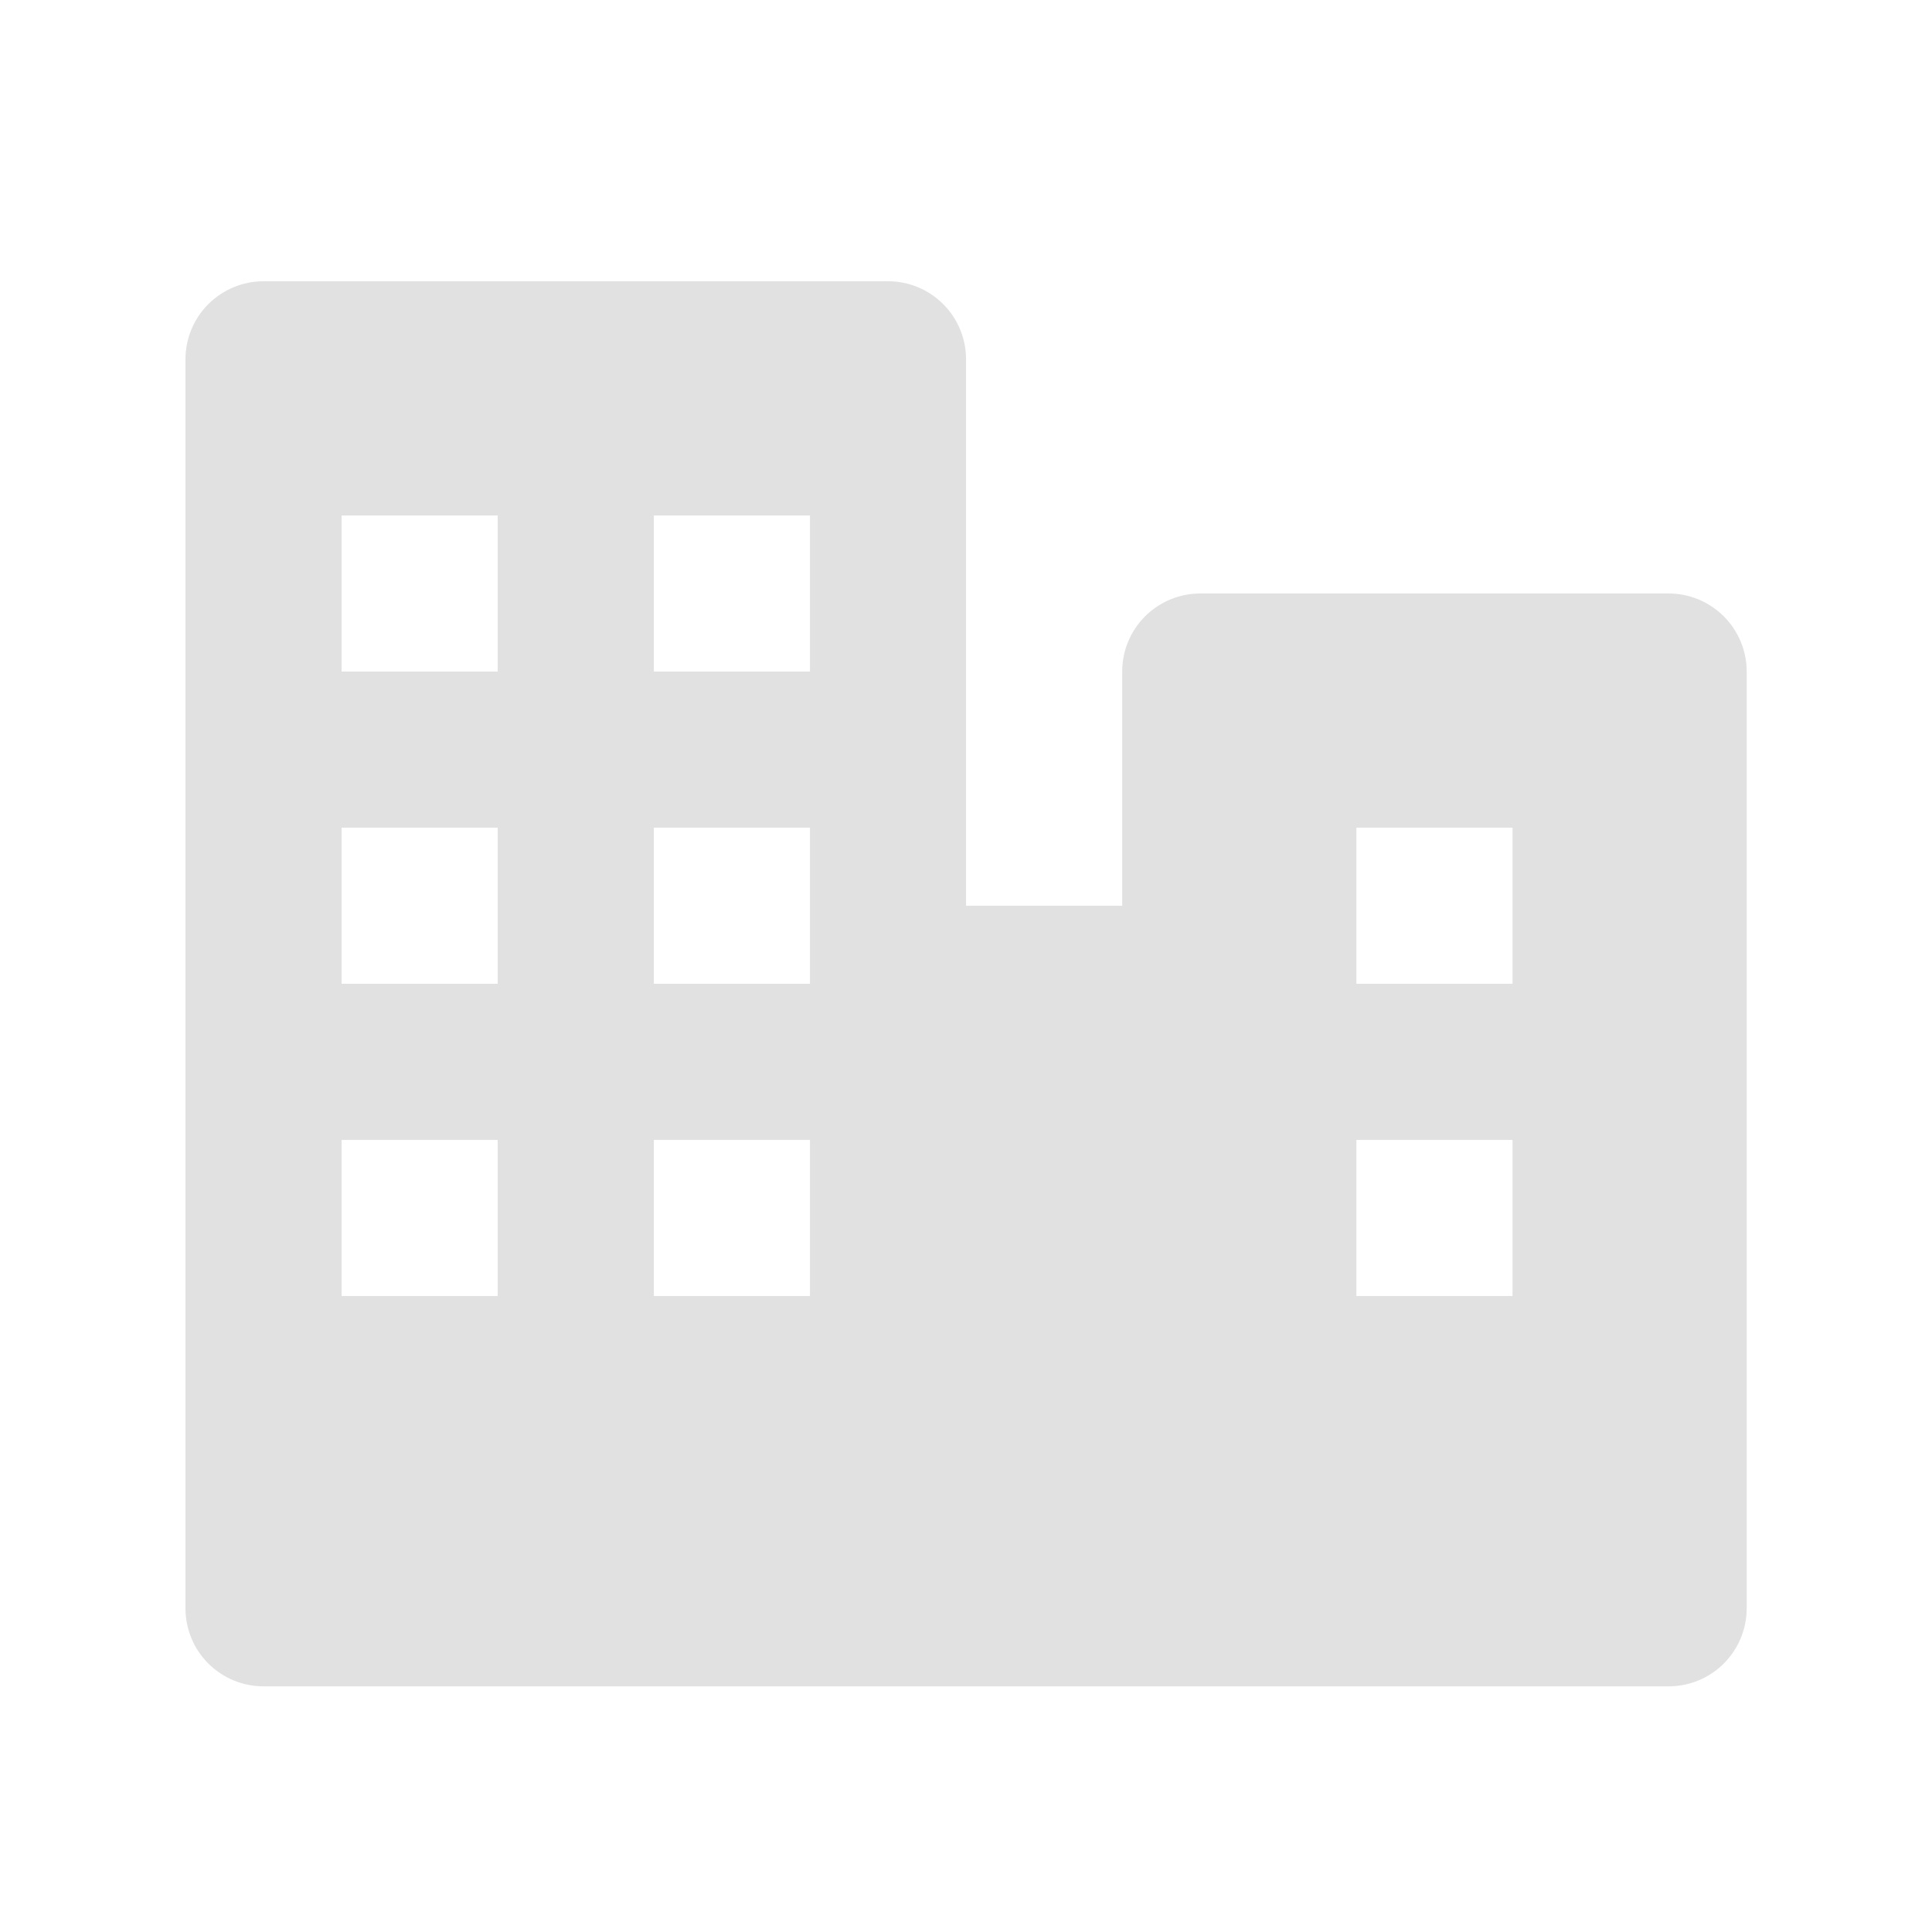 <svg width="33" height="33" viewBox="0 0 33 33" fill="none" xmlns="http://www.w3.org/2000/svg">
<path d="M28.501 10.137H20.501C20.148 10.137 19.808 10.278 19.558 10.528C19.308 10.778 19.168 11.117 19.168 11.471V15.471H16.501V6.138C16.501 5.784 16.361 5.445 16.111 5.195C15.861 4.945 15.522 4.804 15.168 4.804H4.501C4.148 4.804 3.809 4.945 3.558 5.195C3.308 5.445 3.168 5.784 3.168 6.138V27.471C3.168 27.825 3.308 28.164 3.558 28.414C3.809 28.664 4.148 28.804 4.501 28.804H28.501C28.855 28.804 29.194 28.664 29.444 28.414C29.694 28.164 29.835 27.825 29.835 27.471V11.471C29.835 11.117 29.694 10.778 29.444 10.528C29.194 10.278 28.855 10.137 28.501 10.137ZM11.168 8.804H13.835V11.471H11.168V8.804ZM8.501 22.137H5.835V19.471H8.501V22.137ZM8.501 16.804H5.835V14.137H8.501V16.804ZM8.501 11.471H5.835V8.804H8.501V11.471ZM13.835 22.137H11.168V19.471H13.835V22.137ZM13.835 16.804H11.168V14.137H13.835V16.804ZM25.835 22.137H23.168V19.471H25.835V22.137ZM25.835 16.804H23.168V14.137H25.835V16.804Z" fill="#E1E1E1"/>
</svg>
